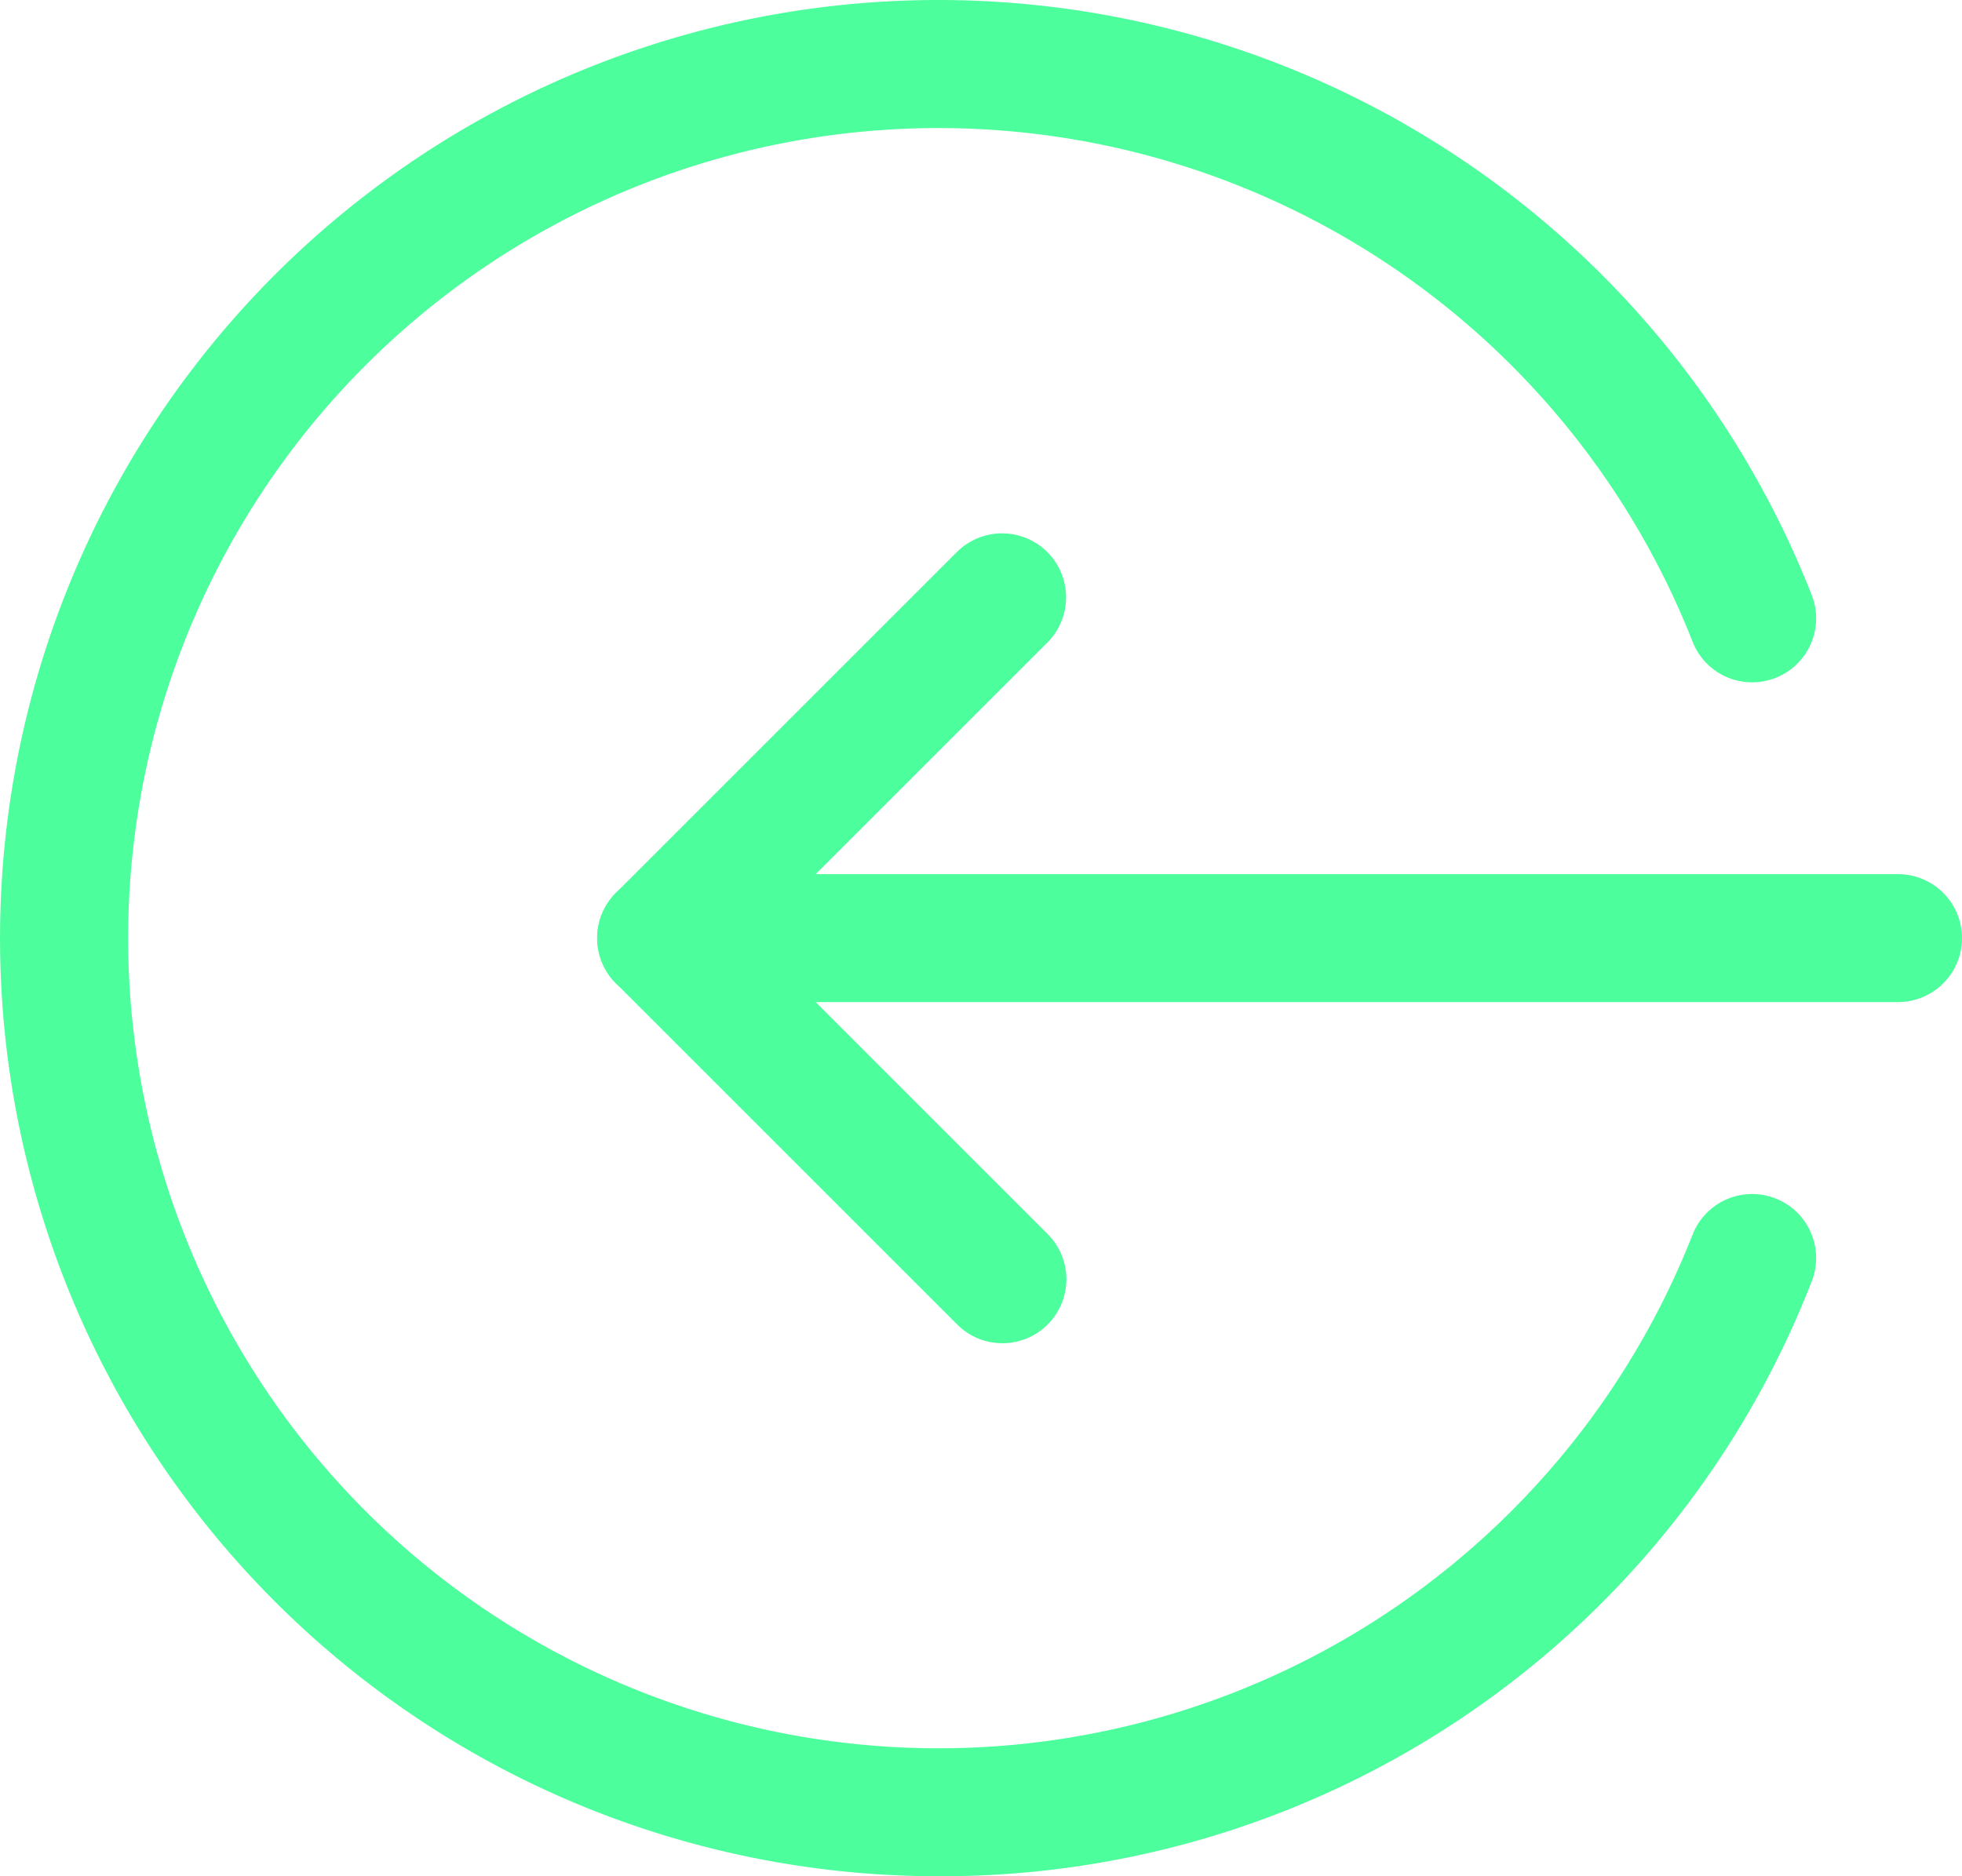 <svg xmlns="http://www.w3.org/2000/svg" width="100" height="95.652" viewBox="0 0 100 95.652"><defs><style>.a{fill:#4CFE9C;}</style></defs><g transform="translate(0 -0.332)"><path class="a" d="M215.637,225.522H152.593a3.261,3.261,0,1,1,0-6.522h63.044a3.261,3.261,0,0,1,0,6.522Zm0,0" transform="translate(-118.898 -174.103)"></path><path class="a" d="M169.991,174.959a3.235,3.235,0,0,1-2.3-.956L150.3,156.612a3.263,3.263,0,0,1,0-4.613l17.391-17.391a3.262,3.262,0,0,1,4.613,4.613l-15.087,15.087L172.3,169.394a3.259,3.259,0,0,1-2.309,5.565Zm0,0" transform="translate(-118.904 -106.149)"></path><path class="a" d="M47.826,95.984A47.826,47.826,0,1,1,92.339,30.663a3.261,3.261,0,1,1-6.07,2.387,41.3,41.3,0,1,0,0,30.222,3.261,3.261,0,1,1,6.07,2.387A47.582,47.582,0,0,1,47.826,95.984Zm0,0"></path></g></svg>